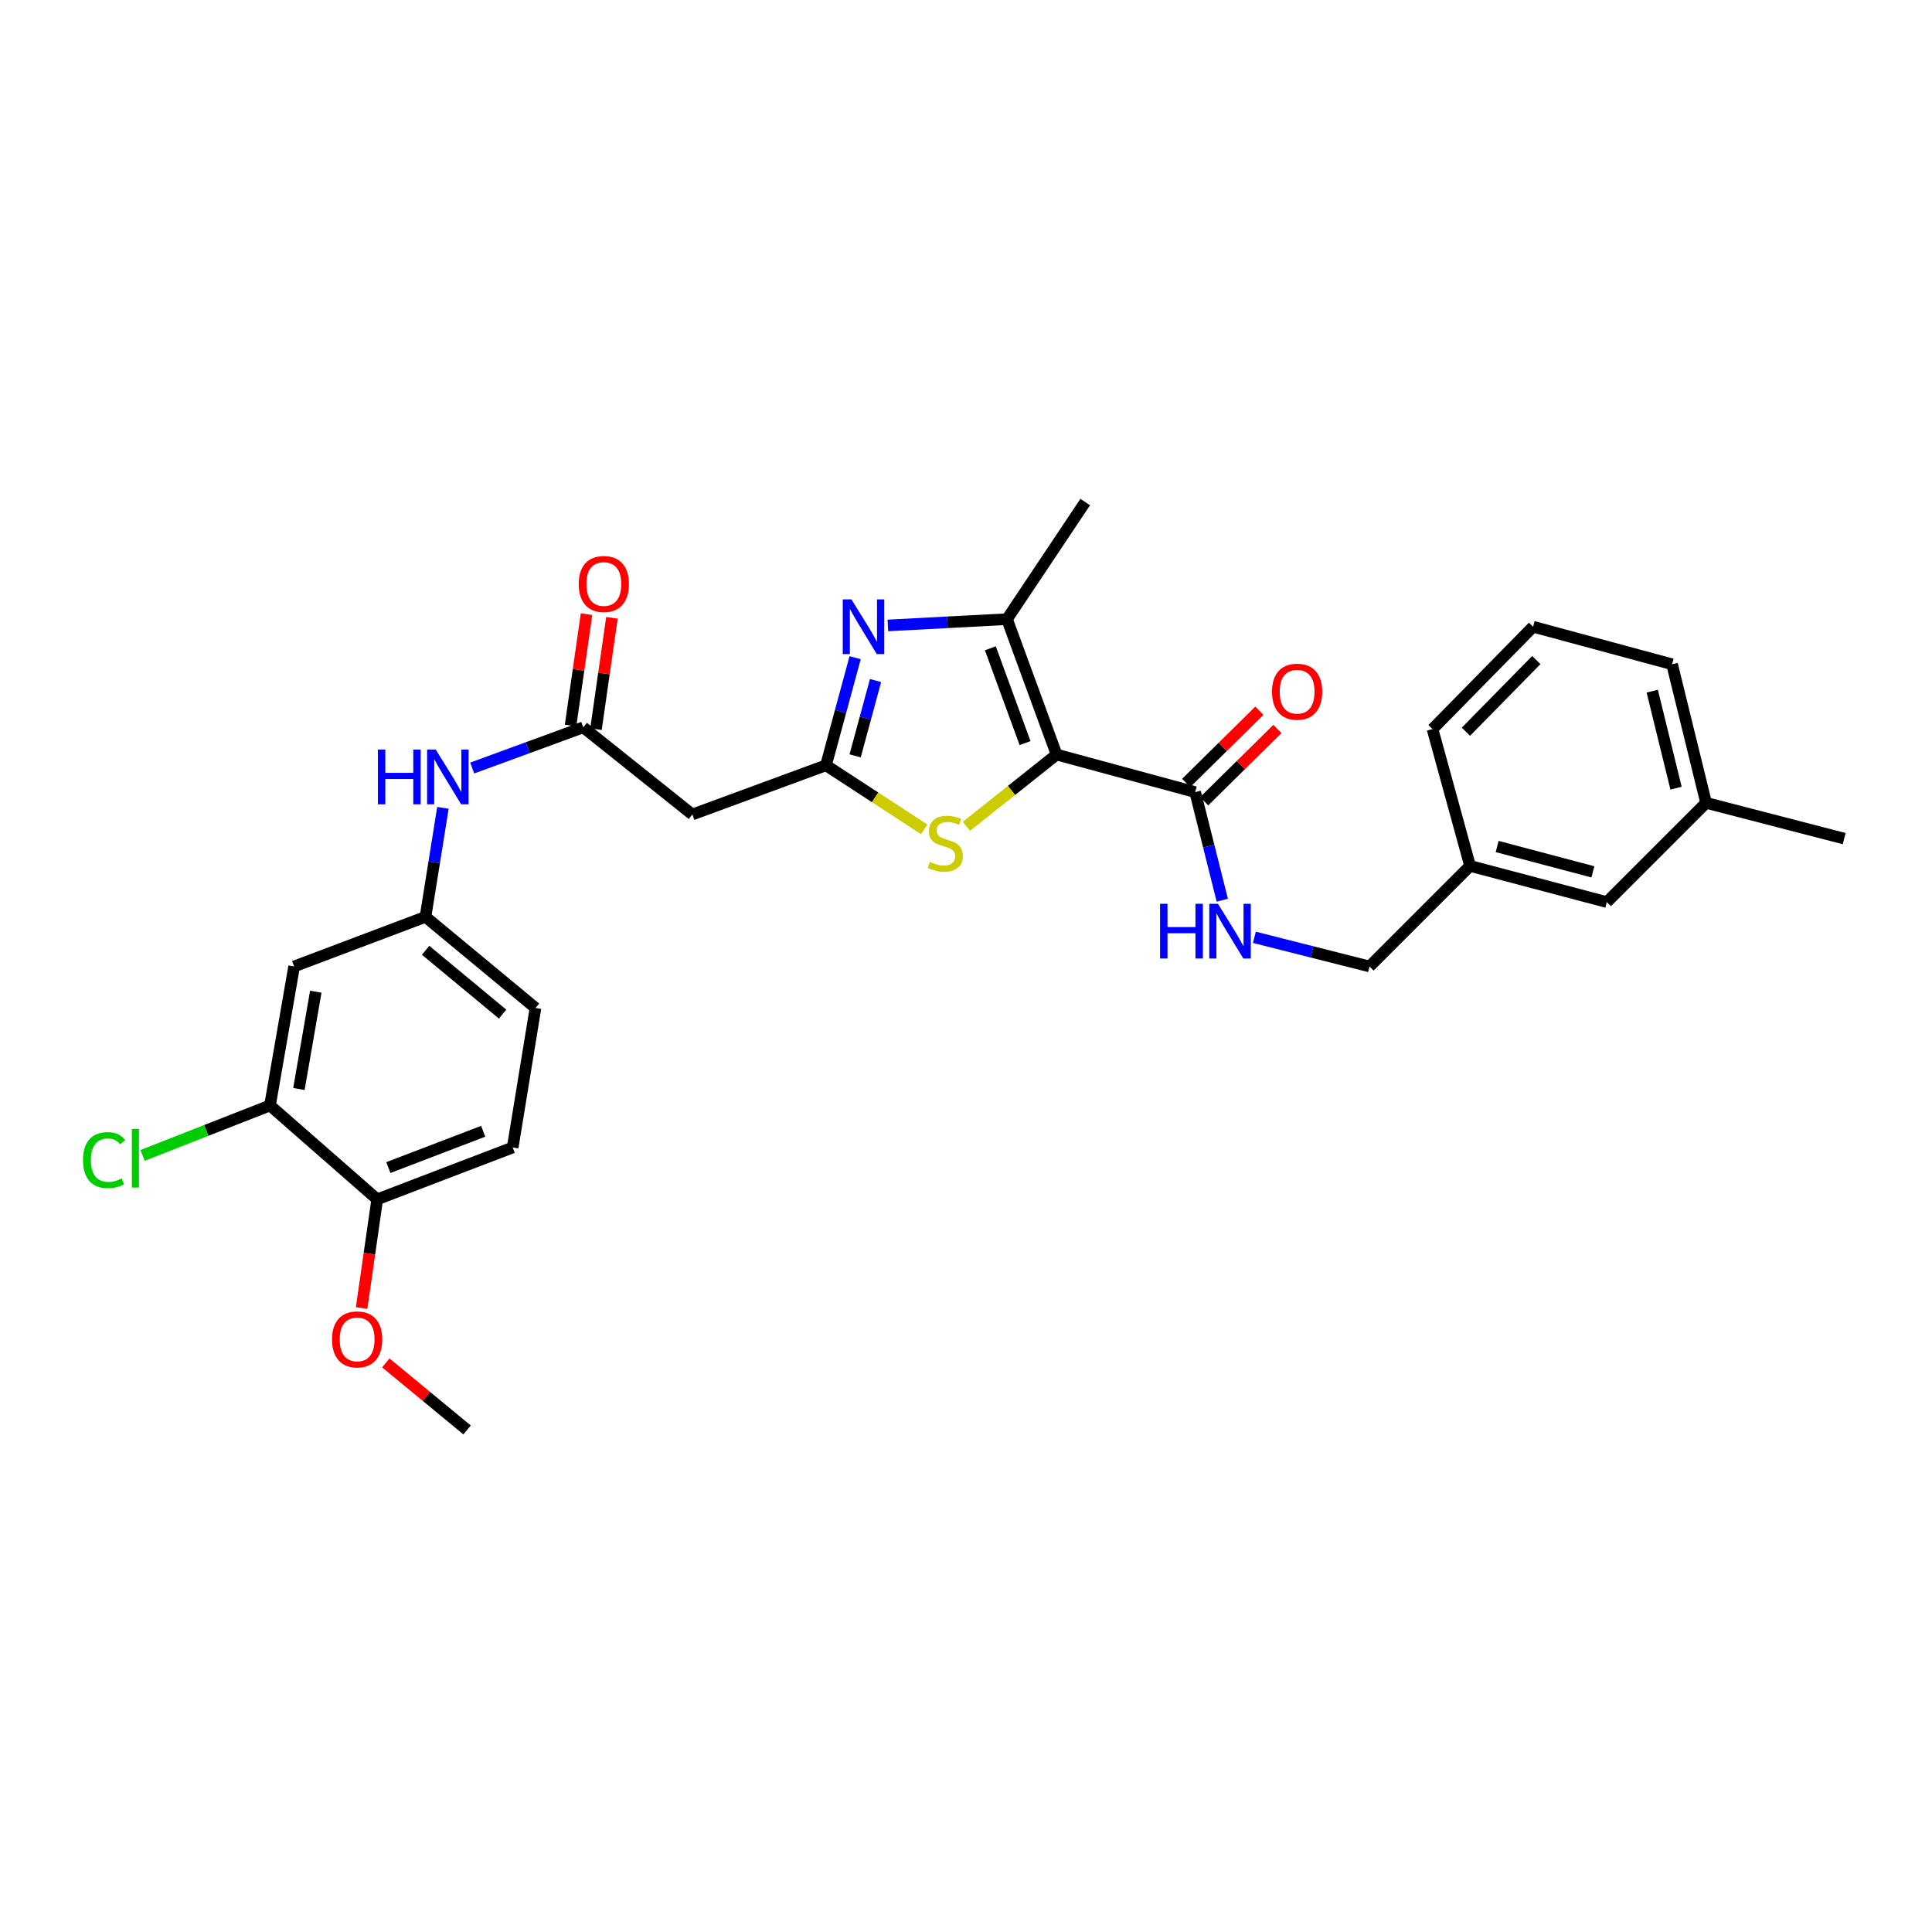 <?xml version='1.0' encoding='iso-8859-1'?>
<svg version='1.1' baseProfile='full'
              xmlns='http://www.w3.org/2000/svg'
                      xmlns:rdkit='http://www.rdkit.org/xml'
                      xmlns:xlink='http://www.w3.org/1999/xlink'
                  xml:space='preserve'
width='1000px' height='1000px' viewBox='0 0 1000 1000'>
<!-- END OF HEADER -->
<rect style='opacity:1.0;fill:#FFFFFF;stroke:none' width='1000' height='1000' x='0' y='0'> </rect>
<path class='bond-2' d='M 546.898,390.562 L 521.222,320.472' style='fill:none;fill-rule:evenodd;stroke:#000000;stroke-width:6px;stroke-linecap:butt;stroke-linejoin:miter;stroke-opacity:1' />
<path class='bond-2' d='M 530.569,384.619 L 512.596,335.557' style='fill:none;fill-rule:evenodd;stroke:#000000;stroke-width:6px;stroke-linecap:butt;stroke-linejoin:miter;stroke-opacity:1' />
<path class='bond-3' d='M 546.898,390.562 L 523.555,409.133' style='fill:none;fill-rule:evenodd;stroke:#000000;stroke-width:6px;stroke-linecap:butt;stroke-linejoin:miter;stroke-opacity:1' />
<path class='bond-3' d='M 523.555,409.133 L 500.213,427.704' style='fill:none;fill-rule:evenodd;stroke:#CCCC00;stroke-width:6px;stroke-linecap:butt;stroke-linejoin:miter;stroke-opacity:1' />
<path class='bond-4' d='M 546.898,390.562 L 618.619,409.992' style='fill:none;fill-rule:evenodd;stroke:#000000;stroke-width:6px;stroke-linecap:butt;stroke-linejoin:miter;stroke-opacity:1' />
<path class='bond-0' d='M 459.553,323.727 L 490.387,322.1' style='fill:none;fill-rule:evenodd;stroke:#0000FF;stroke-width:6px;stroke-linecap:butt;stroke-linejoin:miter;stroke-opacity:1' />
<path class='bond-0' d='M 490.387,322.1 L 521.222,320.472' style='fill:none;fill-rule:evenodd;stroke:#000000;stroke-width:6px;stroke-linecap:butt;stroke-linejoin:miter;stroke-opacity:1' />
<path class='bond-29' d='M 442.615,340.41 L 435.069,368.265' style='fill:none;fill-rule:evenodd;stroke:#0000FF;stroke-width:6px;stroke-linecap:butt;stroke-linejoin:miter;stroke-opacity:1' />
<path class='bond-29' d='M 435.069,368.265 L 427.523,396.121' style='fill:none;fill-rule:evenodd;stroke:#000000;stroke-width:6px;stroke-linecap:butt;stroke-linejoin:miter;stroke-opacity:1' />
<path class='bond-29' d='M 453.177,352.241 L 447.895,371.74' style='fill:none;fill-rule:evenodd;stroke:#0000FF;stroke-width:6px;stroke-linecap:butt;stroke-linejoin:miter;stroke-opacity:1' />
<path class='bond-29' d='M 447.895,371.74 L 442.613,391.239' style='fill:none;fill-rule:evenodd;stroke:#000000;stroke-width:6px;stroke-linecap:butt;stroke-linejoin:miter;stroke-opacity:1' />
<path class='bond-1' d='M 427.523,396.121 L 452.946,412.696' style='fill:none;fill-rule:evenodd;stroke:#000000;stroke-width:6px;stroke-linecap:butt;stroke-linejoin:miter;stroke-opacity:1' />
<path class='bond-1' d='M 452.946,412.696 L 478.369,429.271' style='fill:none;fill-rule:evenodd;stroke:#CCCC00;stroke-width:6px;stroke-linecap:butt;stroke-linejoin:miter;stroke-opacity:1' />
<path class='bond-5' d='M 427.523,396.121 L 358.371,421.576' style='fill:none;fill-rule:evenodd;stroke:#000000;stroke-width:6px;stroke-linecap:butt;stroke-linejoin:miter;stroke-opacity:1' />
<path class='bond-21' d='M 521.222,320.472 L 561.707,259.862' style='fill:none;fill-rule:evenodd;stroke:#000000;stroke-width:6px;stroke-linecap:butt;stroke-linejoin:miter;stroke-opacity:1' />
<path class='bond-7' d='M 618.619,409.992 L 625.636,437.971' style='fill:none;fill-rule:evenodd;stroke:#000000;stroke-width:6px;stroke-linecap:butt;stroke-linejoin:miter;stroke-opacity:1' />
<path class='bond-7' d='M 625.636,437.971 L 632.653,465.95' style='fill:none;fill-rule:evenodd;stroke:#0000FF;stroke-width:6px;stroke-linecap:butt;stroke-linejoin:miter;stroke-opacity:1' />
<path class='bond-13' d='M 623.285,414.723 L 642.24,396.025' style='fill:none;fill-rule:evenodd;stroke:#000000;stroke-width:6px;stroke-linecap:butt;stroke-linejoin:miter;stroke-opacity:1' />
<path class='bond-13' d='M 642.24,396.025 L 661.195,377.327' style='fill:none;fill-rule:evenodd;stroke:#FF0000;stroke-width:6px;stroke-linecap:butt;stroke-linejoin:miter;stroke-opacity:1' />
<path class='bond-13' d='M 613.953,405.262 L 632.908,386.565' style='fill:none;fill-rule:evenodd;stroke:#000000;stroke-width:6px;stroke-linecap:butt;stroke-linejoin:miter;stroke-opacity:1' />
<path class='bond-13' d='M 632.908,386.565 L 651.863,367.867' style='fill:none;fill-rule:evenodd;stroke:#FF0000;stroke-width:6px;stroke-linecap:butt;stroke-linejoin:miter;stroke-opacity:1' />
<path class='bond-6' d='M 358.371,421.576 L 301.902,376.468' style='fill:none;fill-rule:evenodd;stroke:#000000;stroke-width:6px;stroke-linecap:butt;stroke-linejoin:miter;stroke-opacity:1' />
<path class='bond-10' d='M 301.902,376.468 L 273.16,386.998' style='fill:none;fill-rule:evenodd;stroke:#000000;stroke-width:6px;stroke-linecap:butt;stroke-linejoin:miter;stroke-opacity:1' />
<path class='bond-10' d='M 273.16,386.998 L 244.419,397.527' style='fill:none;fill-rule:evenodd;stroke:#0000FF;stroke-width:6px;stroke-linecap:butt;stroke-linejoin:miter;stroke-opacity:1' />
<path class='bond-14' d='M 308.479,377.411 L 312.607,348.594' style='fill:none;fill-rule:evenodd;stroke:#000000;stroke-width:6px;stroke-linecap:butt;stroke-linejoin:miter;stroke-opacity:1' />
<path class='bond-14' d='M 312.607,348.594 L 316.735,319.778' style='fill:none;fill-rule:evenodd;stroke:#FF0000;stroke-width:6px;stroke-linecap:butt;stroke-linejoin:miter;stroke-opacity:1' />
<path class='bond-14' d='M 295.325,375.526 L 299.453,346.71' style='fill:none;fill-rule:evenodd;stroke:#000000;stroke-width:6px;stroke-linecap:butt;stroke-linejoin:miter;stroke-opacity:1' />
<path class='bond-14' d='M 299.453,346.71 L 303.58,317.894' style='fill:none;fill-rule:evenodd;stroke:#FF0000;stroke-width:6px;stroke-linecap:butt;stroke-linejoin:miter;stroke-opacity:1' />
<path class='bond-16' d='M 649.271,485.154 L 679.067,492.695' style='fill:none;fill-rule:evenodd;stroke:#0000FF;stroke-width:6px;stroke-linecap:butt;stroke-linejoin:miter;stroke-opacity:1' />
<path class='bond-16' d='M 679.067,492.695 L 708.863,500.236' style='fill:none;fill-rule:evenodd;stroke:#000000;stroke-width:6px;stroke-linecap:butt;stroke-linejoin:miter;stroke-opacity:1' />
<path class='bond-8' d='M 139.745,572.179 L 152.237,500.236' style='fill:none;fill-rule:evenodd;stroke:#000000;stroke-width:6px;stroke-linecap:butt;stroke-linejoin:miter;stroke-opacity:1' />
<path class='bond-8' d='M 154.712,563.661 L 163.456,513.301' style='fill:none;fill-rule:evenodd;stroke:#000000;stroke-width:6px;stroke-linecap:butt;stroke-linejoin:miter;stroke-opacity:1' />
<path class='bond-17' d='M 139.745,572.179 L 106.774,585.105' style='fill:none;fill-rule:evenodd;stroke:#000000;stroke-width:6px;stroke-linecap:butt;stroke-linejoin:miter;stroke-opacity:1' />
<path class='bond-17' d='M 106.774,585.105 L 73.802,598.032' style='fill:none;fill-rule:evenodd;stroke:#00CC00;stroke-width:6px;stroke-linecap:butt;stroke-linejoin:miter;stroke-opacity:1' />
<path class='bond-31' d='M 139.745,572.179 L 195.247,620.77' style='fill:none;fill-rule:evenodd;stroke:#000000;stroke-width:6px;stroke-linecap:butt;stroke-linejoin:miter;stroke-opacity:1' />
<path class='bond-9' d='M 152.237,500.236 L 220.23,474.56' style='fill:none;fill-rule:evenodd;stroke:#000000;stroke-width:6px;stroke-linecap:butt;stroke-linejoin:miter;stroke-opacity:1' />
<path class='bond-11' d='M 229.254,418.138 L 224.742,446.349' style='fill:none;fill-rule:evenodd;stroke:#0000FF;stroke-width:6px;stroke-linecap:butt;stroke-linejoin:miter;stroke-opacity:1' />
<path class='bond-11' d='M 224.742,446.349 L 220.23,474.56' style='fill:none;fill-rule:evenodd;stroke:#000000;stroke-width:6px;stroke-linecap:butt;stroke-linejoin:miter;stroke-opacity:1' />
<path class='bond-18' d='M 220.23,474.56 L 277.163,521.741' style='fill:none;fill-rule:evenodd;stroke:#000000;stroke-width:6px;stroke-linecap:butt;stroke-linejoin:miter;stroke-opacity:1' />
<path class='bond-18' d='M 220.29,491.869 L 260.144,524.896' style='fill:none;fill-rule:evenodd;stroke:#000000;stroke-width:6px;stroke-linecap:butt;stroke-linejoin:miter;stroke-opacity:1' />
<path class='bond-12' d='M 195.247,620.77 L 265.366,593.928' style='fill:none;fill-rule:evenodd;stroke:#000000;stroke-width:6px;stroke-linecap:butt;stroke-linejoin:miter;stroke-opacity:1' />
<path class='bond-12' d='M 201.014,604.334 L 250.097,585.544' style='fill:none;fill-rule:evenodd;stroke:#000000;stroke-width:6px;stroke-linecap:butt;stroke-linejoin:miter;stroke-opacity:1' />
<path class='bond-23' d='M 195.247,620.77 L 191.209,648.903' style='fill:none;fill-rule:evenodd;stroke:#000000;stroke-width:6px;stroke-linecap:butt;stroke-linejoin:miter;stroke-opacity:1' />
<path class='bond-23' d='M 191.209,648.903 L 187.171,677.037' style='fill:none;fill-rule:evenodd;stroke:#FF0000;stroke-width:6px;stroke-linecap:butt;stroke-linejoin:miter;stroke-opacity:1' />
<path class='bond-15' d='M 265.366,593.928 L 277.163,521.741' style='fill:none;fill-rule:evenodd;stroke:#000000;stroke-width:6px;stroke-linecap:butt;stroke-linejoin:miter;stroke-opacity:1' />
<path class='bond-20' d='M 708.863,500.236 L 760.902,448.19' style='fill:none;fill-rule:evenodd;stroke:#000000;stroke-width:6px;stroke-linecap:butt;stroke-linejoin:miter;stroke-opacity:1' />
<path class='bond-19' d='M 831.686,466.926 L 760.902,448.19' style='fill:none;fill-rule:evenodd;stroke:#000000;stroke-width:6px;stroke-linecap:butt;stroke-linejoin:miter;stroke-opacity:1' />
<path class='bond-19' d='M 824.469,451.27 L 774.92,438.154' style='fill:none;fill-rule:evenodd;stroke:#000000;stroke-width:6px;stroke-linecap:butt;stroke-linejoin:miter;stroke-opacity:1' />
<path class='bond-22' d='M 831.686,466.926 L 883.068,415.551' style='fill:none;fill-rule:evenodd;stroke:#000000;stroke-width:6px;stroke-linecap:butt;stroke-linejoin:miter;stroke-opacity:1' />
<path class='bond-25' d='M 760.902,448.19 L 741.472,377.377' style='fill:none;fill-rule:evenodd;stroke:#000000;stroke-width:6px;stroke-linecap:butt;stroke-linejoin:miter;stroke-opacity:1' />
<path class='bond-27' d='M 883.068,415.551 L 954.545,434.067' style='fill:none;fill-rule:evenodd;stroke:#000000;stroke-width:6px;stroke-linecap:butt;stroke-linejoin:miter;stroke-opacity:1' />
<path class='bond-30' d='M 883.068,415.551 L 865.461,343.823' style='fill:none;fill-rule:evenodd;stroke:#000000;stroke-width:6px;stroke-linecap:butt;stroke-linejoin:miter;stroke-opacity:1' />
<path class='bond-30' d='M 867.522,407.96 L 855.196,357.75' style='fill:none;fill-rule:evenodd;stroke:#000000;stroke-width:6px;stroke-linecap:butt;stroke-linejoin:miter;stroke-opacity:1' />
<path class='bond-28' d='M 199.697,705.434 L 220.727,722.786' style='fill:none;fill-rule:evenodd;stroke:#FF0000;stroke-width:6px;stroke-linecap:butt;stroke-linejoin:miter;stroke-opacity:1' />
<path class='bond-28' d='M 220.727,722.786 L 241.757,740.138' style='fill:none;fill-rule:evenodd;stroke:#000000;stroke-width:6px;stroke-linecap:butt;stroke-linejoin:miter;stroke-opacity:1' />
<path class='bond-24' d='M 793.518,324.392 L 741.472,377.377' style='fill:none;fill-rule:evenodd;stroke:#000000;stroke-width:6px;stroke-linecap:butt;stroke-linejoin:miter;stroke-opacity:1' />
<path class='bond-24' d='M 795.191,341.652 L 758.758,378.741' style='fill:none;fill-rule:evenodd;stroke:#000000;stroke-width:6px;stroke-linecap:butt;stroke-linejoin:miter;stroke-opacity:1' />
<path class='bond-26' d='M 793.518,324.392 L 865.461,343.823' style='fill:none;fill-rule:evenodd;stroke:#000000;stroke-width:6px;stroke-linecap:butt;stroke-linejoin:miter;stroke-opacity:1' />
<path  class='atom-1' d='M 440.694 310.232
L 449.974 325.232
Q 450.894 326.712, 452.374 329.392
Q 453.854 332.072, 453.934 332.232
L 453.934 310.232
L 457.694 310.232
L 457.694 338.552
L 453.814 338.552
L 443.854 322.152
Q 442.694 320.232, 441.454 318.032
Q 440.254 315.832, 439.894 315.152
L 439.894 338.552
L 436.214 338.552
L 436.214 310.232
L 440.694 310.232
' fill='#0000FF'/>
<path  class='atom-4' d='M 481.292 446.112
Q 481.612 446.232, 482.932 446.792
Q 484.252 447.352, 485.692 447.712
Q 487.172 448.032, 488.612 448.032
Q 491.292 448.032, 492.852 446.752
Q 494.412 445.432, 494.412 443.152
Q 494.412 441.592, 493.612 440.632
Q 492.852 439.672, 491.652 439.152
Q 490.452 438.632, 488.452 438.032
Q 485.932 437.272, 484.412 436.552
Q 482.932 435.832, 481.852 434.312
Q 480.812 432.792, 480.812 430.232
Q 480.812 426.672, 483.212 424.472
Q 485.652 422.272, 490.452 422.272
Q 493.732 422.272, 497.452 423.832
L 496.532 426.912
Q 493.132 425.512, 490.572 425.512
Q 487.812 425.512, 486.292 426.672
Q 484.772 427.792, 484.812 429.752
Q 484.812 431.272, 485.572 432.192
Q 486.372 433.112, 487.492 433.632
Q 488.652 434.152, 490.572 434.752
Q 493.132 435.552, 494.652 436.352
Q 496.172 437.152, 497.252 438.792
Q 498.372 440.392, 498.372 443.152
Q 498.372 447.072, 495.732 449.192
Q 493.132 451.272, 488.772 451.272
Q 486.252 451.272, 484.332 450.712
Q 482.452 450.192, 480.212 449.272
L 481.292 446.112
' fill='#CCCC00'/>
<path  class='atom-8' d='M 600.449 467.805
L 604.289 467.805
L 604.289 479.845
L 618.769 479.845
L 618.769 467.805
L 622.609 467.805
L 622.609 496.125
L 618.769 496.125
L 618.769 483.045
L 604.289 483.045
L 604.289 496.125
L 600.449 496.125
L 600.449 467.805
' fill='#0000FF'/>
<path  class='atom-8' d='M 630.409 467.805
L 639.689 482.805
Q 640.609 484.285, 642.089 486.965
Q 643.569 489.645, 643.649 489.805
L 643.649 467.805
L 647.409 467.805
L 647.409 496.125
L 643.529 496.125
L 633.569 479.725
Q 632.409 477.805, 631.169 475.605
Q 629.969 473.405, 629.609 472.725
L 629.609 496.125
L 625.929 496.125
L 625.929 467.805
L 630.409 467.805
' fill='#0000FF'/>
<path  class='atom-11' d='M 195.593 387.985
L 199.433 387.985
L 199.433 400.025
L 213.913 400.025
L 213.913 387.985
L 217.753 387.985
L 217.753 416.305
L 213.913 416.305
L 213.913 403.225
L 199.433 403.225
L 199.433 416.305
L 195.593 416.305
L 195.593 387.985
' fill='#0000FF'/>
<path  class='atom-11' d='M 225.553 387.985
L 234.833 402.985
Q 235.753 404.465, 237.233 407.145
Q 238.713 409.825, 238.793 409.985
L 238.793 387.985
L 242.553 387.985
L 242.553 416.305
L 238.673 416.305
L 228.713 399.905
Q 227.553 397.985, 226.313 395.785
Q 225.113 393.585, 224.753 392.905
L 224.753 416.305
L 221.073 416.305
L 221.073 387.985
L 225.553 387.985
' fill='#0000FF'/>
<path  class='atom-14' d='M 658.382 358.026
Q 658.382 351.226, 661.742 347.426
Q 665.102 343.626, 671.382 343.626
Q 677.662 343.626, 681.022 347.426
Q 684.382 351.226, 684.382 358.026
Q 684.382 364.906, 680.982 368.826
Q 677.582 372.706, 671.382 372.706
Q 665.142 372.706, 661.742 368.826
Q 658.382 364.946, 658.382 358.026
M 671.382 369.506
Q 675.702 369.506, 678.022 366.626
Q 680.382 363.706, 680.382 358.026
Q 680.382 352.466, 678.022 349.666
Q 675.702 346.826, 671.382 346.826
Q 667.062 346.826, 664.702 349.626
Q 662.382 352.426, 662.382 358.026
Q 662.382 363.746, 664.702 366.626
Q 667.062 369.506, 671.382 369.506
' fill='#FF0000'/>
<path  class='atom-15' d='M 299.54 302.28
Q 299.54 295.48, 302.9 291.68
Q 306.26 287.88, 312.54 287.88
Q 318.82 287.88, 322.18 291.68
Q 325.54 295.48, 325.54 302.28
Q 325.54 309.16, 322.14 313.08
Q 318.74 316.96, 312.54 316.96
Q 306.3 316.96, 302.9 313.08
Q 299.54 309.2, 299.54 302.28
M 312.54 313.76
Q 316.86 313.76, 319.18 310.88
Q 321.54 307.96, 321.54 302.28
Q 321.54 296.72, 319.18 293.92
Q 316.86 291.08, 312.54 291.08
Q 308.22 291.08, 305.86 293.88
Q 303.54 296.68, 303.54 302.28
Q 303.54 308, 305.86 310.88
Q 308.22 313.76, 312.54 313.76
' fill='#FF0000'/>
<path  class='atom-18' d='M 42.971 600.467
Q 42.971 593.427, 46.251 589.747
Q 49.571 586.027, 55.851 586.027
Q 61.691 586.027, 64.811 590.147
L 62.171 592.307
Q 59.891 589.307, 55.851 589.307
Q 51.571 589.307, 49.291 592.187
Q 47.051 595.027, 47.051 600.467
Q 47.051 606.067, 49.371 608.947
Q 51.731 611.827, 56.291 611.827
Q 59.411 611.827, 63.051 609.947
L 64.171 612.947
Q 62.691 613.907, 60.451 614.467
Q 58.211 615.027, 55.731 615.027
Q 49.571 615.027, 46.251 611.267
Q 42.971 607.507, 42.971 600.467
' fill='#00CC00'/>
<path  class='atom-18' d='M 68.251 584.307
L 71.931 584.307
L 71.931 614.667
L 68.251 614.667
L 68.251 584.307
' fill='#00CC00'/>
<path  class='atom-24' d='M 171.853 693.265
Q 171.853 686.465, 175.213 682.665
Q 178.573 678.865, 184.853 678.865
Q 191.133 678.865, 194.493 682.665
Q 197.853 686.465, 197.853 693.265
Q 197.853 700.145, 194.453 704.065
Q 191.053 707.945, 184.853 707.945
Q 178.613 707.945, 175.213 704.065
Q 171.853 700.185, 171.853 693.265
M 184.853 704.745
Q 189.173 704.745, 191.493 701.865
Q 193.853 698.945, 193.853 693.265
Q 193.853 687.705, 191.493 684.905
Q 189.173 682.065, 184.853 682.065
Q 180.533 682.065, 178.173 684.865
Q 175.853 687.665, 175.853 693.265
Q 175.853 698.985, 178.173 701.865
Q 180.533 704.745, 184.853 704.745
' fill='#FF0000'/>
</svg>

